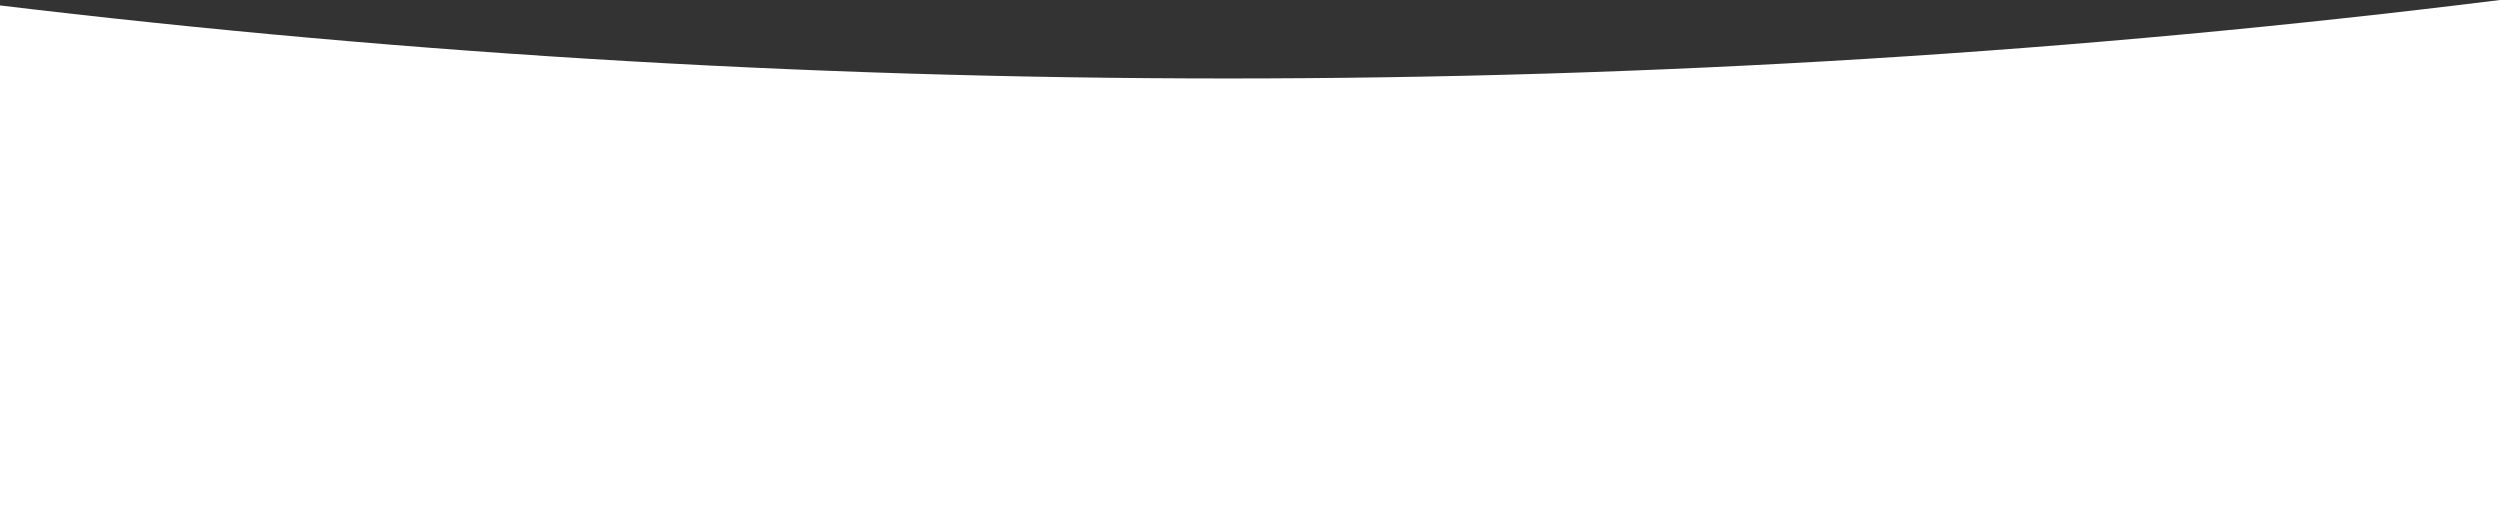<?xml version="1.0" encoding="UTF-8"?> <svg xmlns="http://www.w3.org/2000/svg" width="786" height="161" viewBox="0 0 786 161" fill="none"><rect x="0" y="0" width="786" height="161" fill="#333333" stroke="none"/> <path d="M-14 0C250.109 32.889 521.894 32.897 786 0V161H386H-14V0Z" fill="white"></path> </svg> 